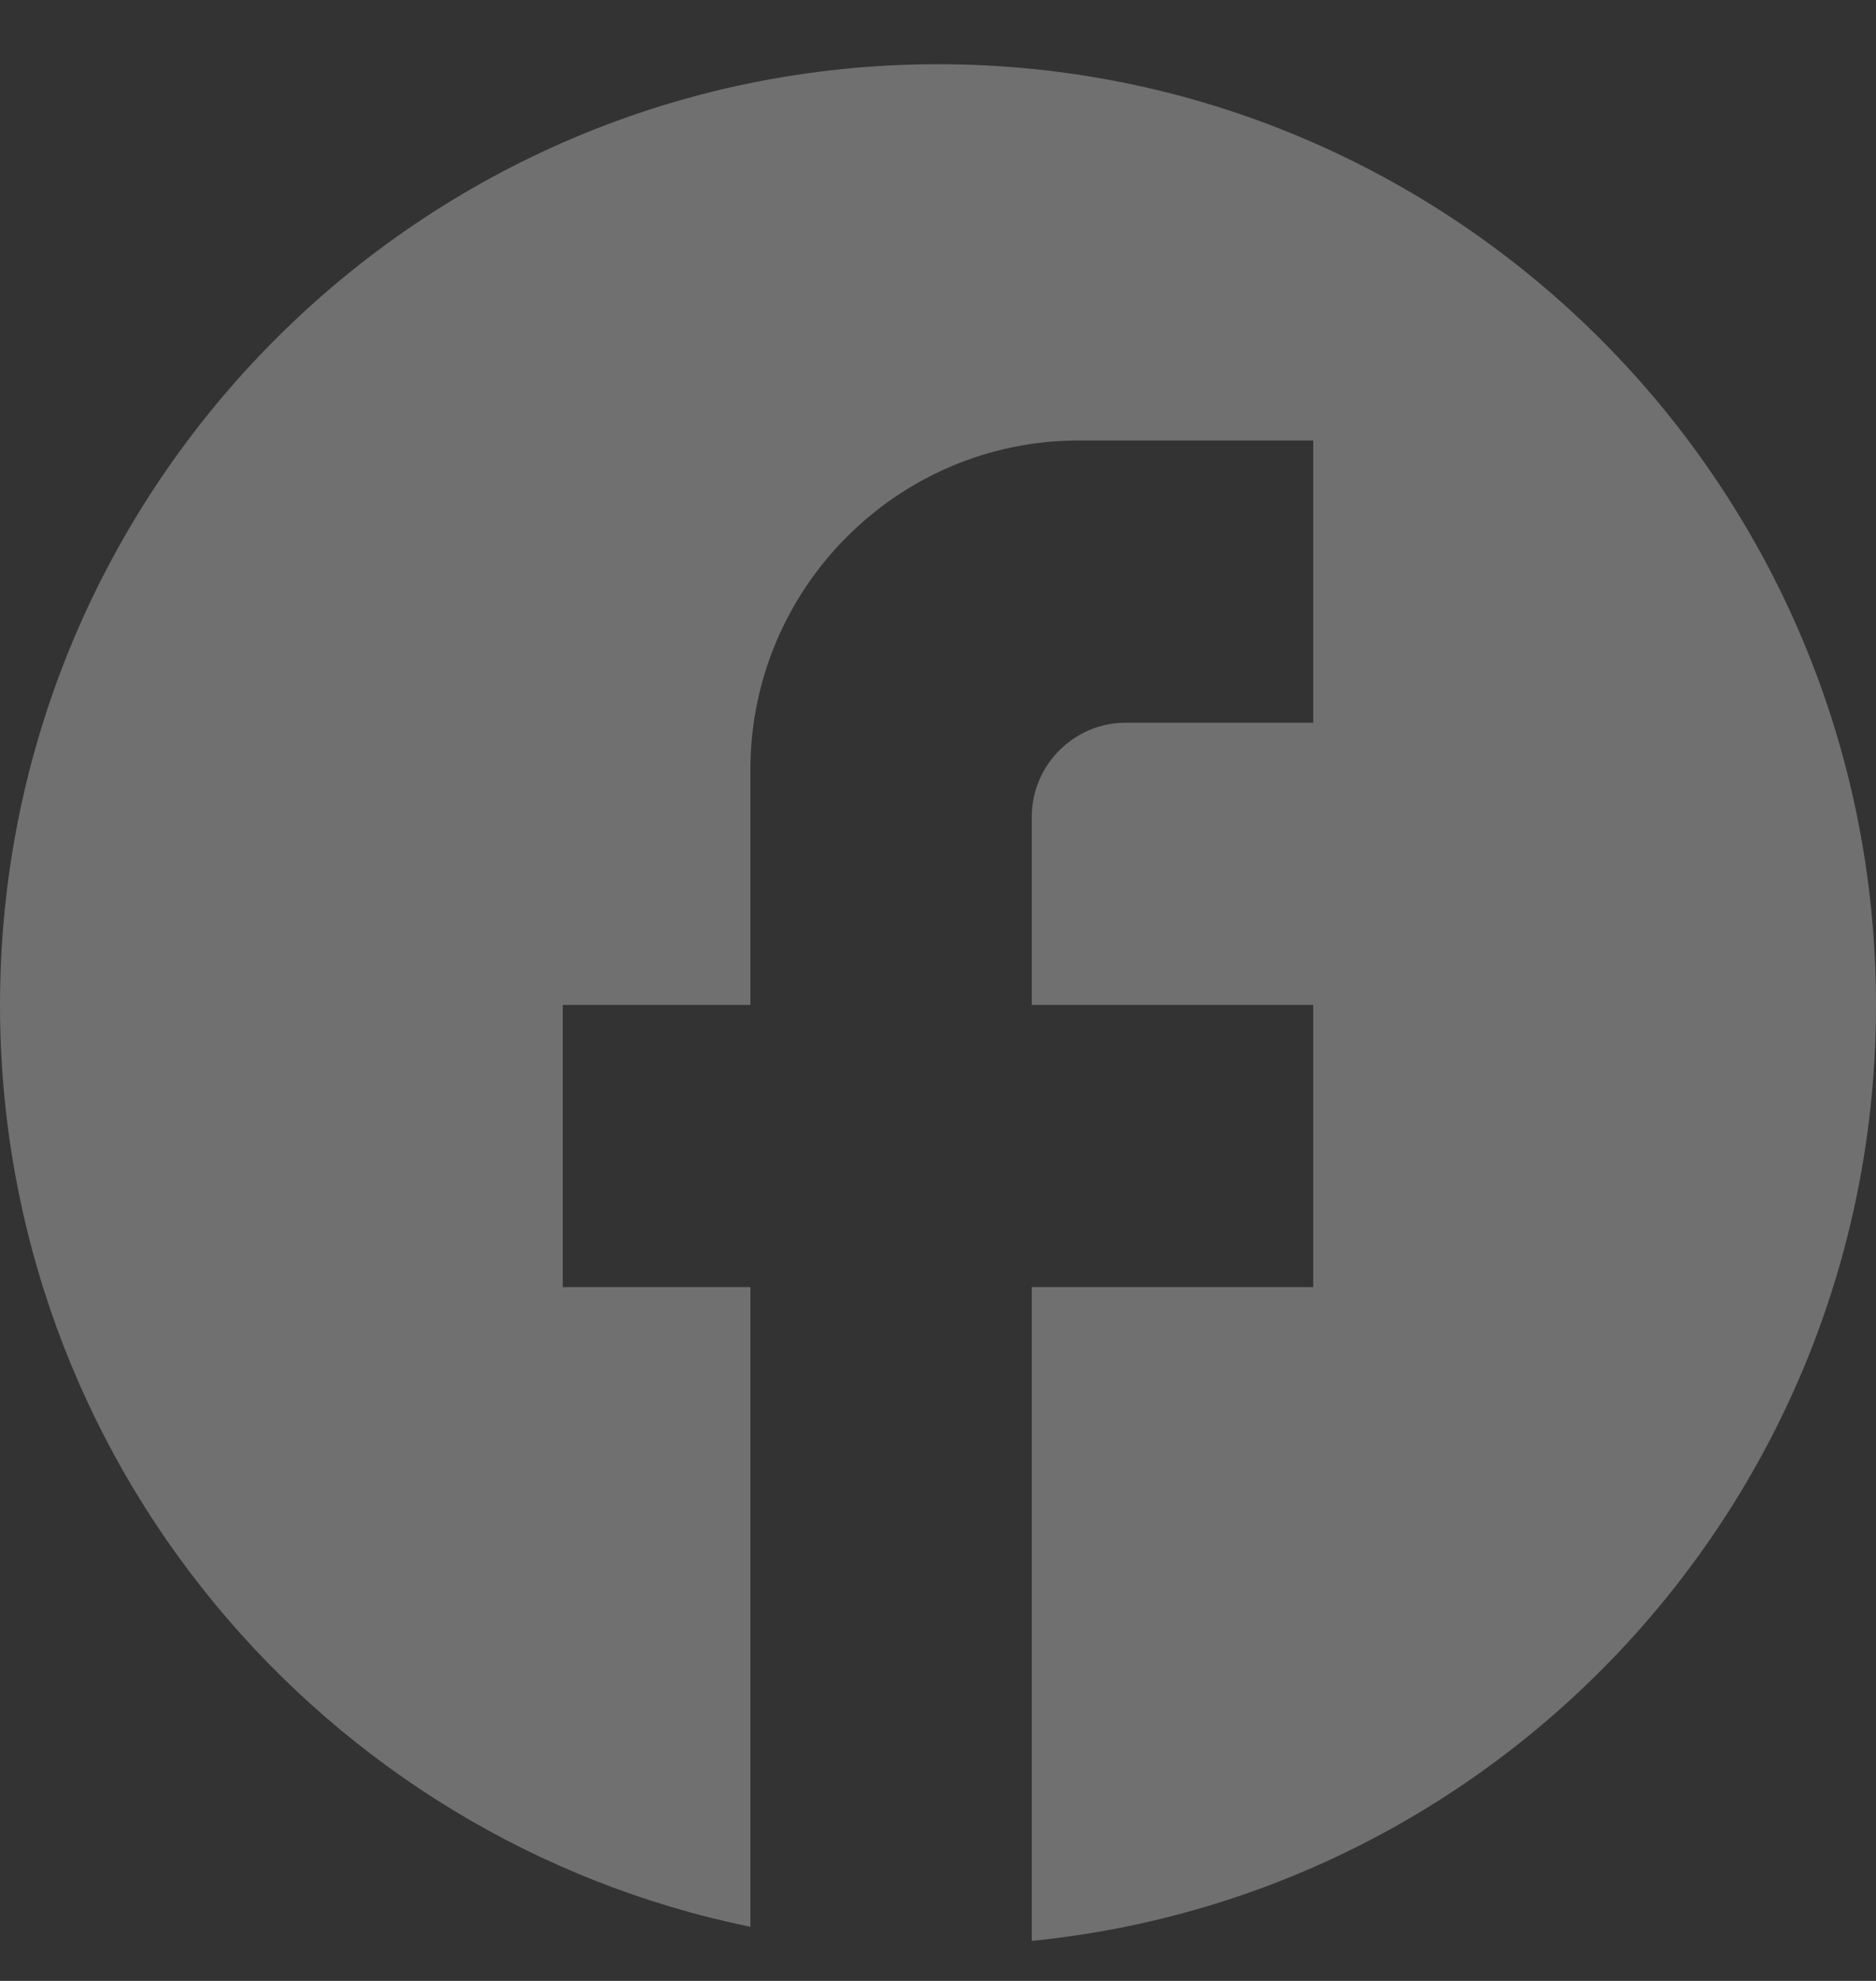 <?xml version="1.0" encoding="UTF-8"?>
<svg xmlns="http://www.w3.org/2000/svg" width="18" height="19" viewBox="0 0 18 19" fill="none">
  <rect x="0" y="0" width="18" height="19" fill="#333333" stroke="none"/>
  <path d="M18 9.639C18 4.658 13.968 0.616 9 0.616C4.032 0.616 0 4.658 0 9.639C0 14.006 3.096 17.642 7.2 18.481V12.345H5.4V9.639H7.2V7.383C7.2 5.642 8.613 4.225 10.35 4.225H12.6V6.932H10.8C10.305 6.932 9.9 7.338 9.9 7.834V9.639H12.6V12.345H9.9V18.616C14.445 18.165 18 14.322 18 9.639Z" fill="white" fill-opacity="0.3"></path>
</svg>
